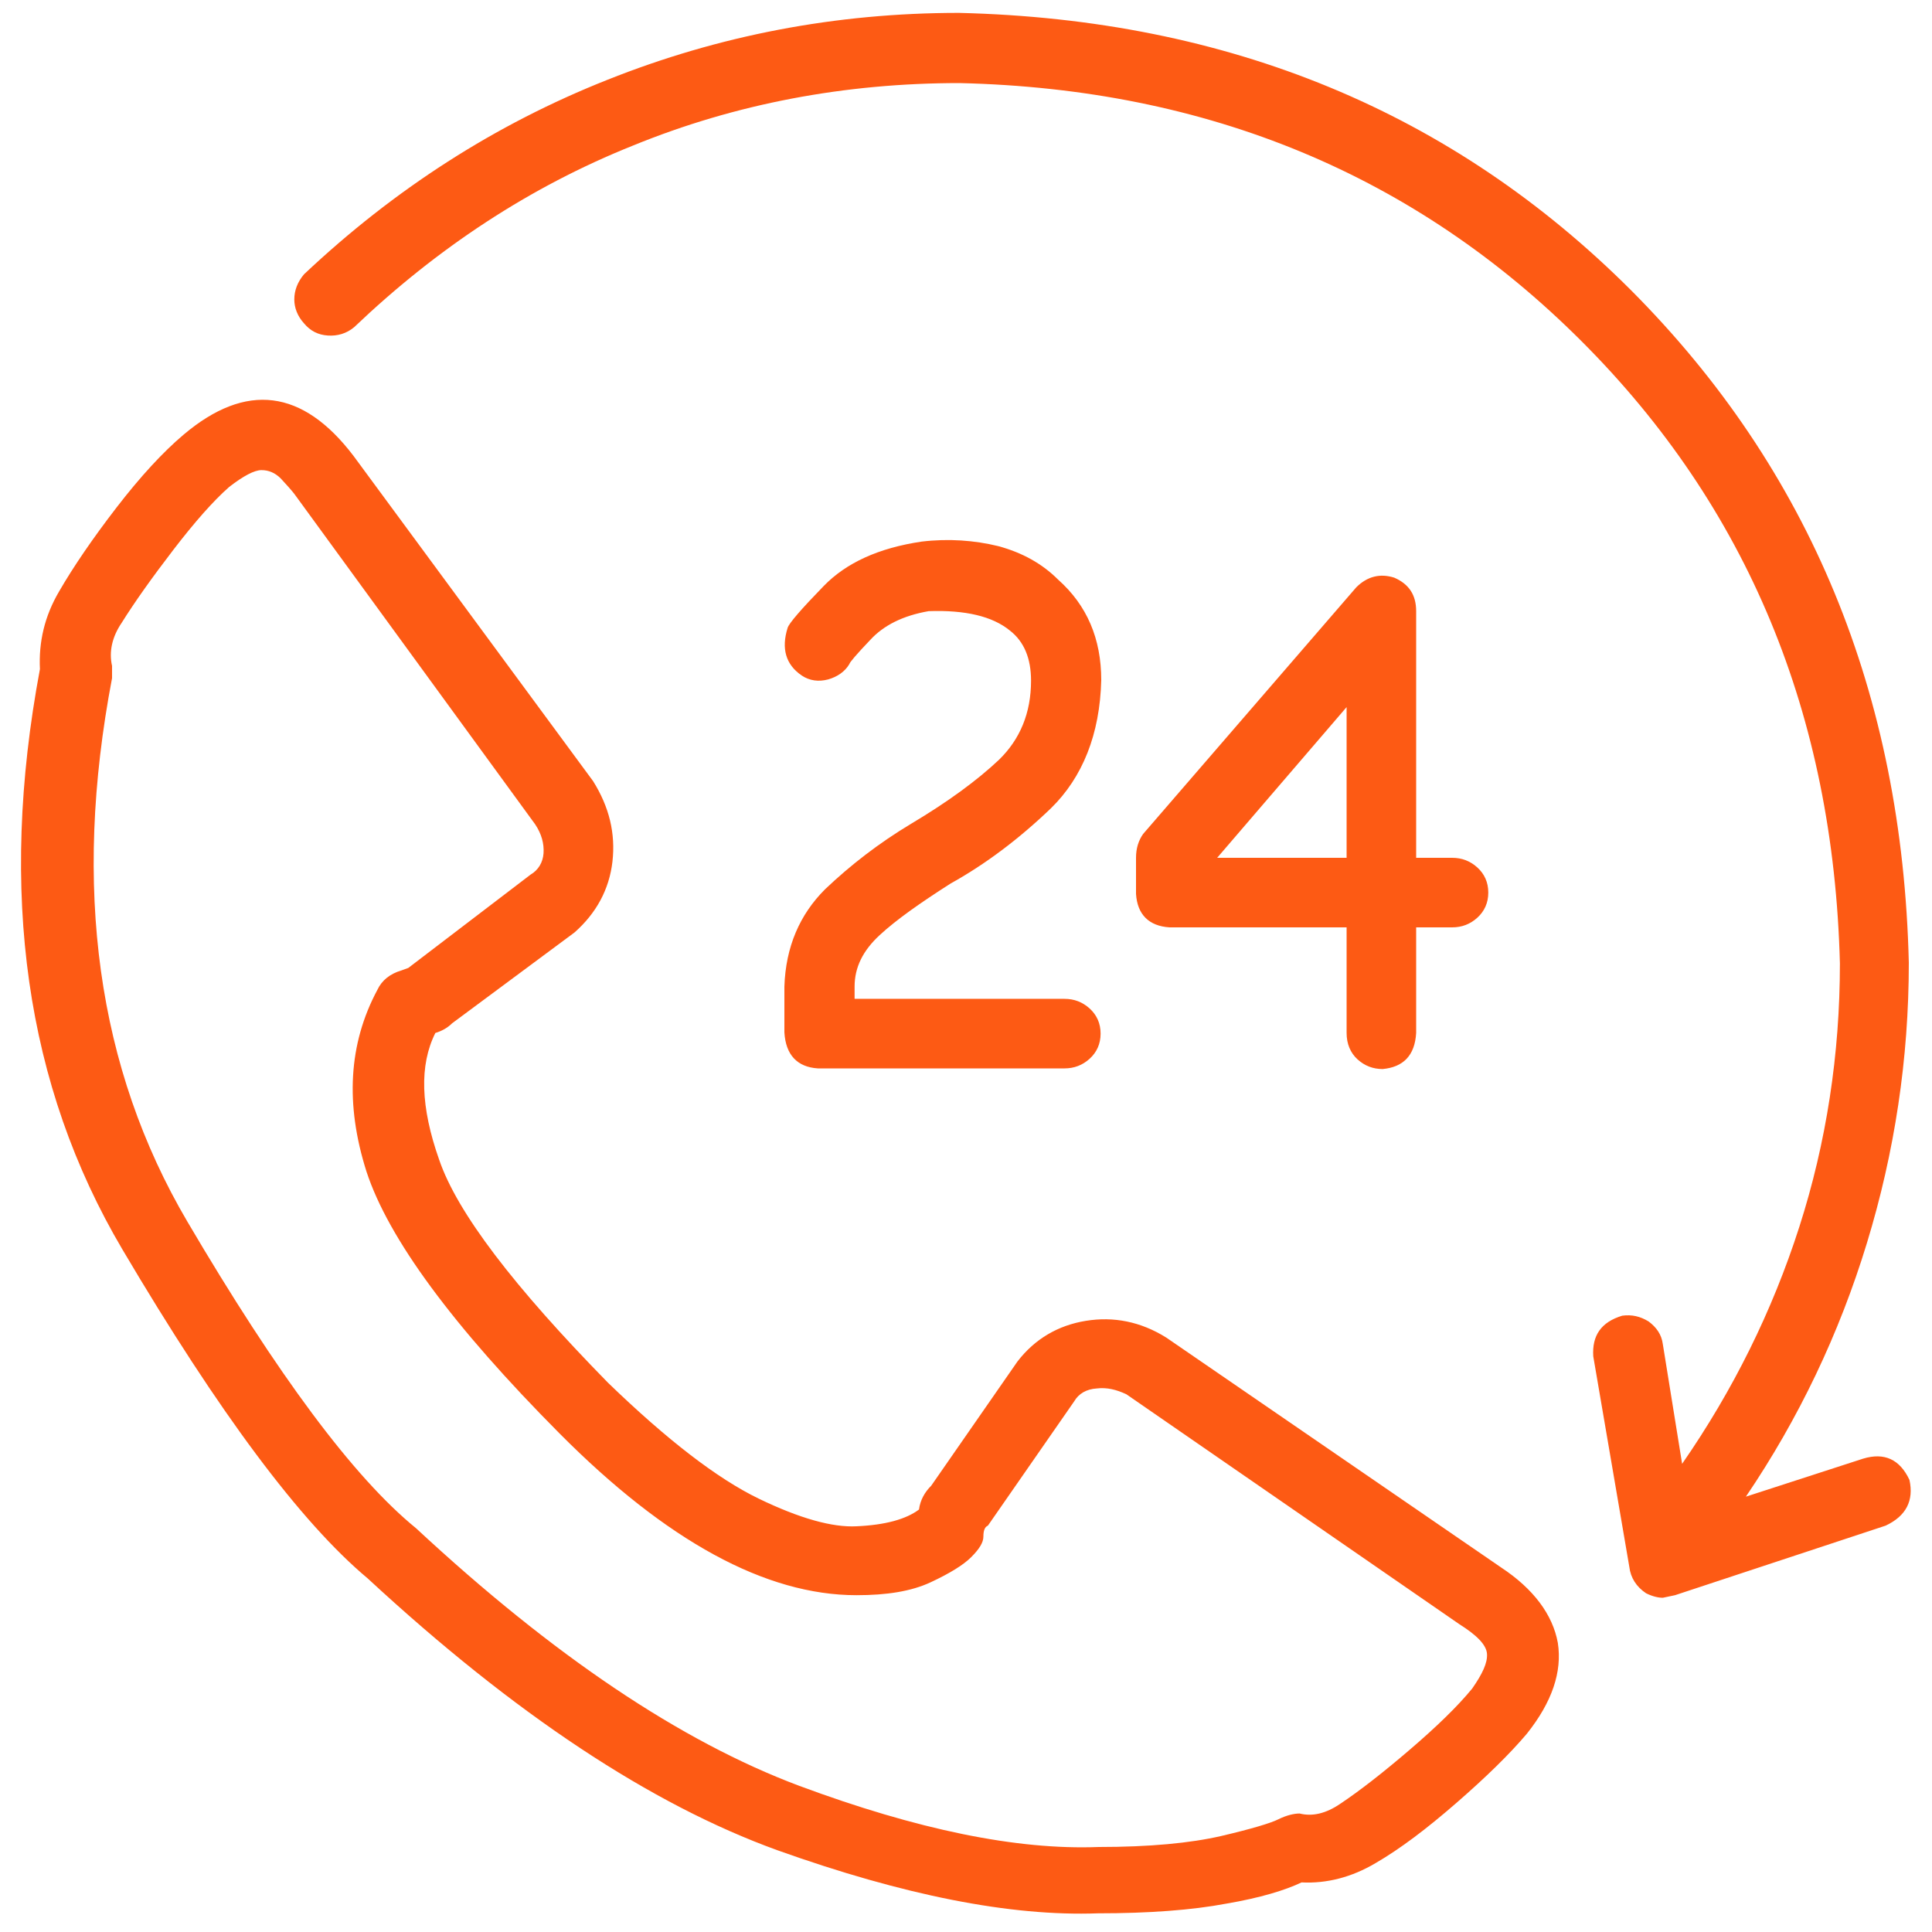 <svg xmlns="http://www.w3.org/2000/svg" id="SvgjsSvg1019" width="288" height="288" version="1.1"><g id="SvgjsG1021"><svg xmlns="http://www.w3.org/2000/svg" xmlns:svgjs="http://svgjs.com/svgjs" xmlns:xlink="http://www.w3.org/1999/xlink" width="288" height="288"><svg xmlns="http://www.w3.org/2000/svg" width="288" height="288" viewBox="-2 0 293.4 300"><path fill="#fd5a14" d="M236.6 255.1c.7 4.5-.9 9.2-4.8 14.1-2.7 3.2-6.4 6.8-11 10.8-4.6 4-8.7 7.1-12.5 9.3-3.7 2.2-7.6 3.2-11.5 3-2.5 1.2-6.4 2.4-11.7 3.3-5.3 1-12 1.5-19.9 1.5-13.6.5-30.2-2.8-49.8-9.8-19.6-7.1-40.8-21.1-63.6-42.2-10.4-8.7-23.1-25.7-38.1-51.1-15-25.4-19.3-55.4-12.8-90.1-.2-4.2.7-8.2 3-12.1 2.2-3.8 5.2-8.2 8.9-13 3.7-4.8 7.2-8.6 10.4-11.3 9.7-8.2 18.5-7.1 26.4 3.3l37.2 50.5c2.5 4 3.5 8.1 3 12.5-.5 4.3-2.5 8-5.9 11l-19 14.1c-.7.7-1.6 1.2-2.6 1.5-2.5 5-2.3 11.5.6 19.7 2.8 8.2 11.6 19.7 26.2 34.6 9.2 8.9 17 14.9 23.4 18 6.4 3.1 11.5 4.5 15.2 4.3 4.5-.2 7.7-1.1 9.7-2.6.2-1.5.9-2.7 1.9-3.7l13.4-19.3c2.7-3.5 6.3-5.6 10.6-6.3 4.3-.7 8.5.1 12.5 2.6l52 35.7c5 3.3 8 7.3 8.8 11.7zm-11 1.7c-.1-1.4-1.6-2.9-4.3-4.6l-51.7-35.7c-1.5-.7-3-1.1-4.6-.9-1.6.1-2.8.8-3.5 2l-13.4 19.3c-.5.2-.7.8-.7 1.7 0 .9-.6 1.9-1.9 3.2-1.2 1.2-3.3 2.5-6.3 3.9s-6.8 2-11.5 2c-14.1 0-29.5-8.4-46.1-25.1-16.6-16.7-26.6-30.3-30-40.7-3.3-10.4-2.8-19.8 1.7-28.2.7-1.5 2-2.5 3.7-3l1.1-.4 19-14.5c1.2-.7 1.9-1.9 2-3.3.1-1.5-.3-3-1.3-4.5L40.7 77.1c-.7-1-1.6-1.9-2.4-2.8-.9-.9-1.9-1.3-3-1.3s-2.8.9-5 2.6c-2.5 2.2-5.4 5.5-8.7 9.8-3.3 4.3-6 8.1-8 11.3-1.5 2.2-2 4.5-1.5 6.7v1.9c-6.2 32.5-2.3 60.6 11.7 84.4 14 23.8 25.8 39.7 35.5 47.6 21.3 19.8 41.1 33.1 59.5 40 18.3 6.8 33.8 10 46.5 9.5 7.9 0 14.2-.6 19-1.7 4.7-1.1 7.7-2 8.9-2.6 1.2-.6 2.4-.9 3.3-.9 2 .5 4.1 0 6.3-1.5 3-2 6.6-4.8 10.8-8.4 4.2-3.6 7.4-6.7 9.7-9.5 1.6-2.3 2.4-4 2.3-5.4zm65.6-27c.7 3.2-.5 5.6-3.7 7.1l-32.7 10.8-1.9.4c-.7 0-1.6-.2-2.6-.7-1.5-1-2.4-2.4-2.6-4.1l-5.6-32.7c-.2-3.2 1.2-5.3 4.5-6.3 1.5-.2 2.8.1 4.1.9 1.2.9 2 2 2.2 3.5l3 18.6c7.9-11.4 14-23.7 18.2-36.8 4.2-13.1 6.3-26.8 6.3-40.9-1-38.7-14.4-70.9-40.1-96.6-25.8-25.8-58-39.2-96.6-40.1-17.8 0-34.8 3.2-50.7 9.7C77 29 62.6 38.5 49.7 50.8c-1.2 1-2.6 1.4-4.1 1.3-1.5-.1-2.7-.7-3.7-1.9-1-1.1-1.5-2.4-1.5-3.7 0-1.4.5-2.7 1.5-3.9 14-13.2 29.7-23.3 47.1-30.2C106.3 5.5 124.5 2 143.6 2c41.9 1 76.7 15.4 104.4 43.1 27.7 27.8 42.1 62.6 43.1 104.4 0 14.9-2.2 29.4-6.5 43.5-4.3 14.1-10.6 27.3-18.8 39.4l18.2-5.9c3.3-1 5.7.1 7.2 3.3zM149.8 118c3.3-3.2 5-7.3 5-12.3 0-3.5-1.1-6.1-3.3-7.8-2.7-2.2-6.9-3.2-12.6-3-4 .7-7 2.2-9.1 4.5-2.1 2.2-3.2 3.5-3.2 3.7-.7 1.2-1.9 2-3.3 2.4-1.5.4-2.9.2-4.1-.6-2.5-1.7-3.2-4.2-2.2-7.4.2-.7 2.1-2.9 5.6-6.5 3.5-3.6 8.5-5.9 15.2-6.9 4.2-.5 8.2-.2 11.9.7 3.7 1 6.8 2.7 9.3 5.2 4.5 4 6.7 9.2 6.7 15.6-.2 8.4-2.9 15.1-7.8 19.9-5 4.8-10.2 8.7-15.6 11.7-4.7 3-8.4 5.6-11 8-2.6 2.4-3.9 5-3.9 8v1.9H160c1.5 0 2.8.5 3.9 1.5s1.7 2.3 1.7 3.9-.6 2.9-1.7 3.9-2.4 1.5-3.9 1.5h-38.3c-3.2-.2-5-2.1-5.2-5.6v-7.1c.2-6.2 2.4-11.2 6.3-15.1 4-3.8 8.4-7.2 13.4-10.2 5.7-3.4 10.2-6.7 13.6-9.9zm64.8-23.1v38.3h5.6c1.5 0 2.8.5 3.9 1.5s1.7 2.3 1.7 3.9-.6 2.9-1.7 3.9-2.4 1.5-3.9 1.5h-5.6v16.4c-.2 3.5-2 5.3-5.2 5.6-1.5 0-2.8-.5-3.9-1.5s-1.7-2.4-1.7-4.1V144h-27.5c-3.2-.2-5-2-5.2-5.2v-5.6c0-1.5.4-2.7 1.1-3.7l33.1-38.3c1.7-1.7 3.7-2.2 5.9-1.5 2.3 1 3.4 2.7 3.4 5.2zm-10.8 14.9-20.1 23.4h20.1v-23.4z" class="colorf3df55 svgShape colorfa2964"/></svg></svg></g></svg>